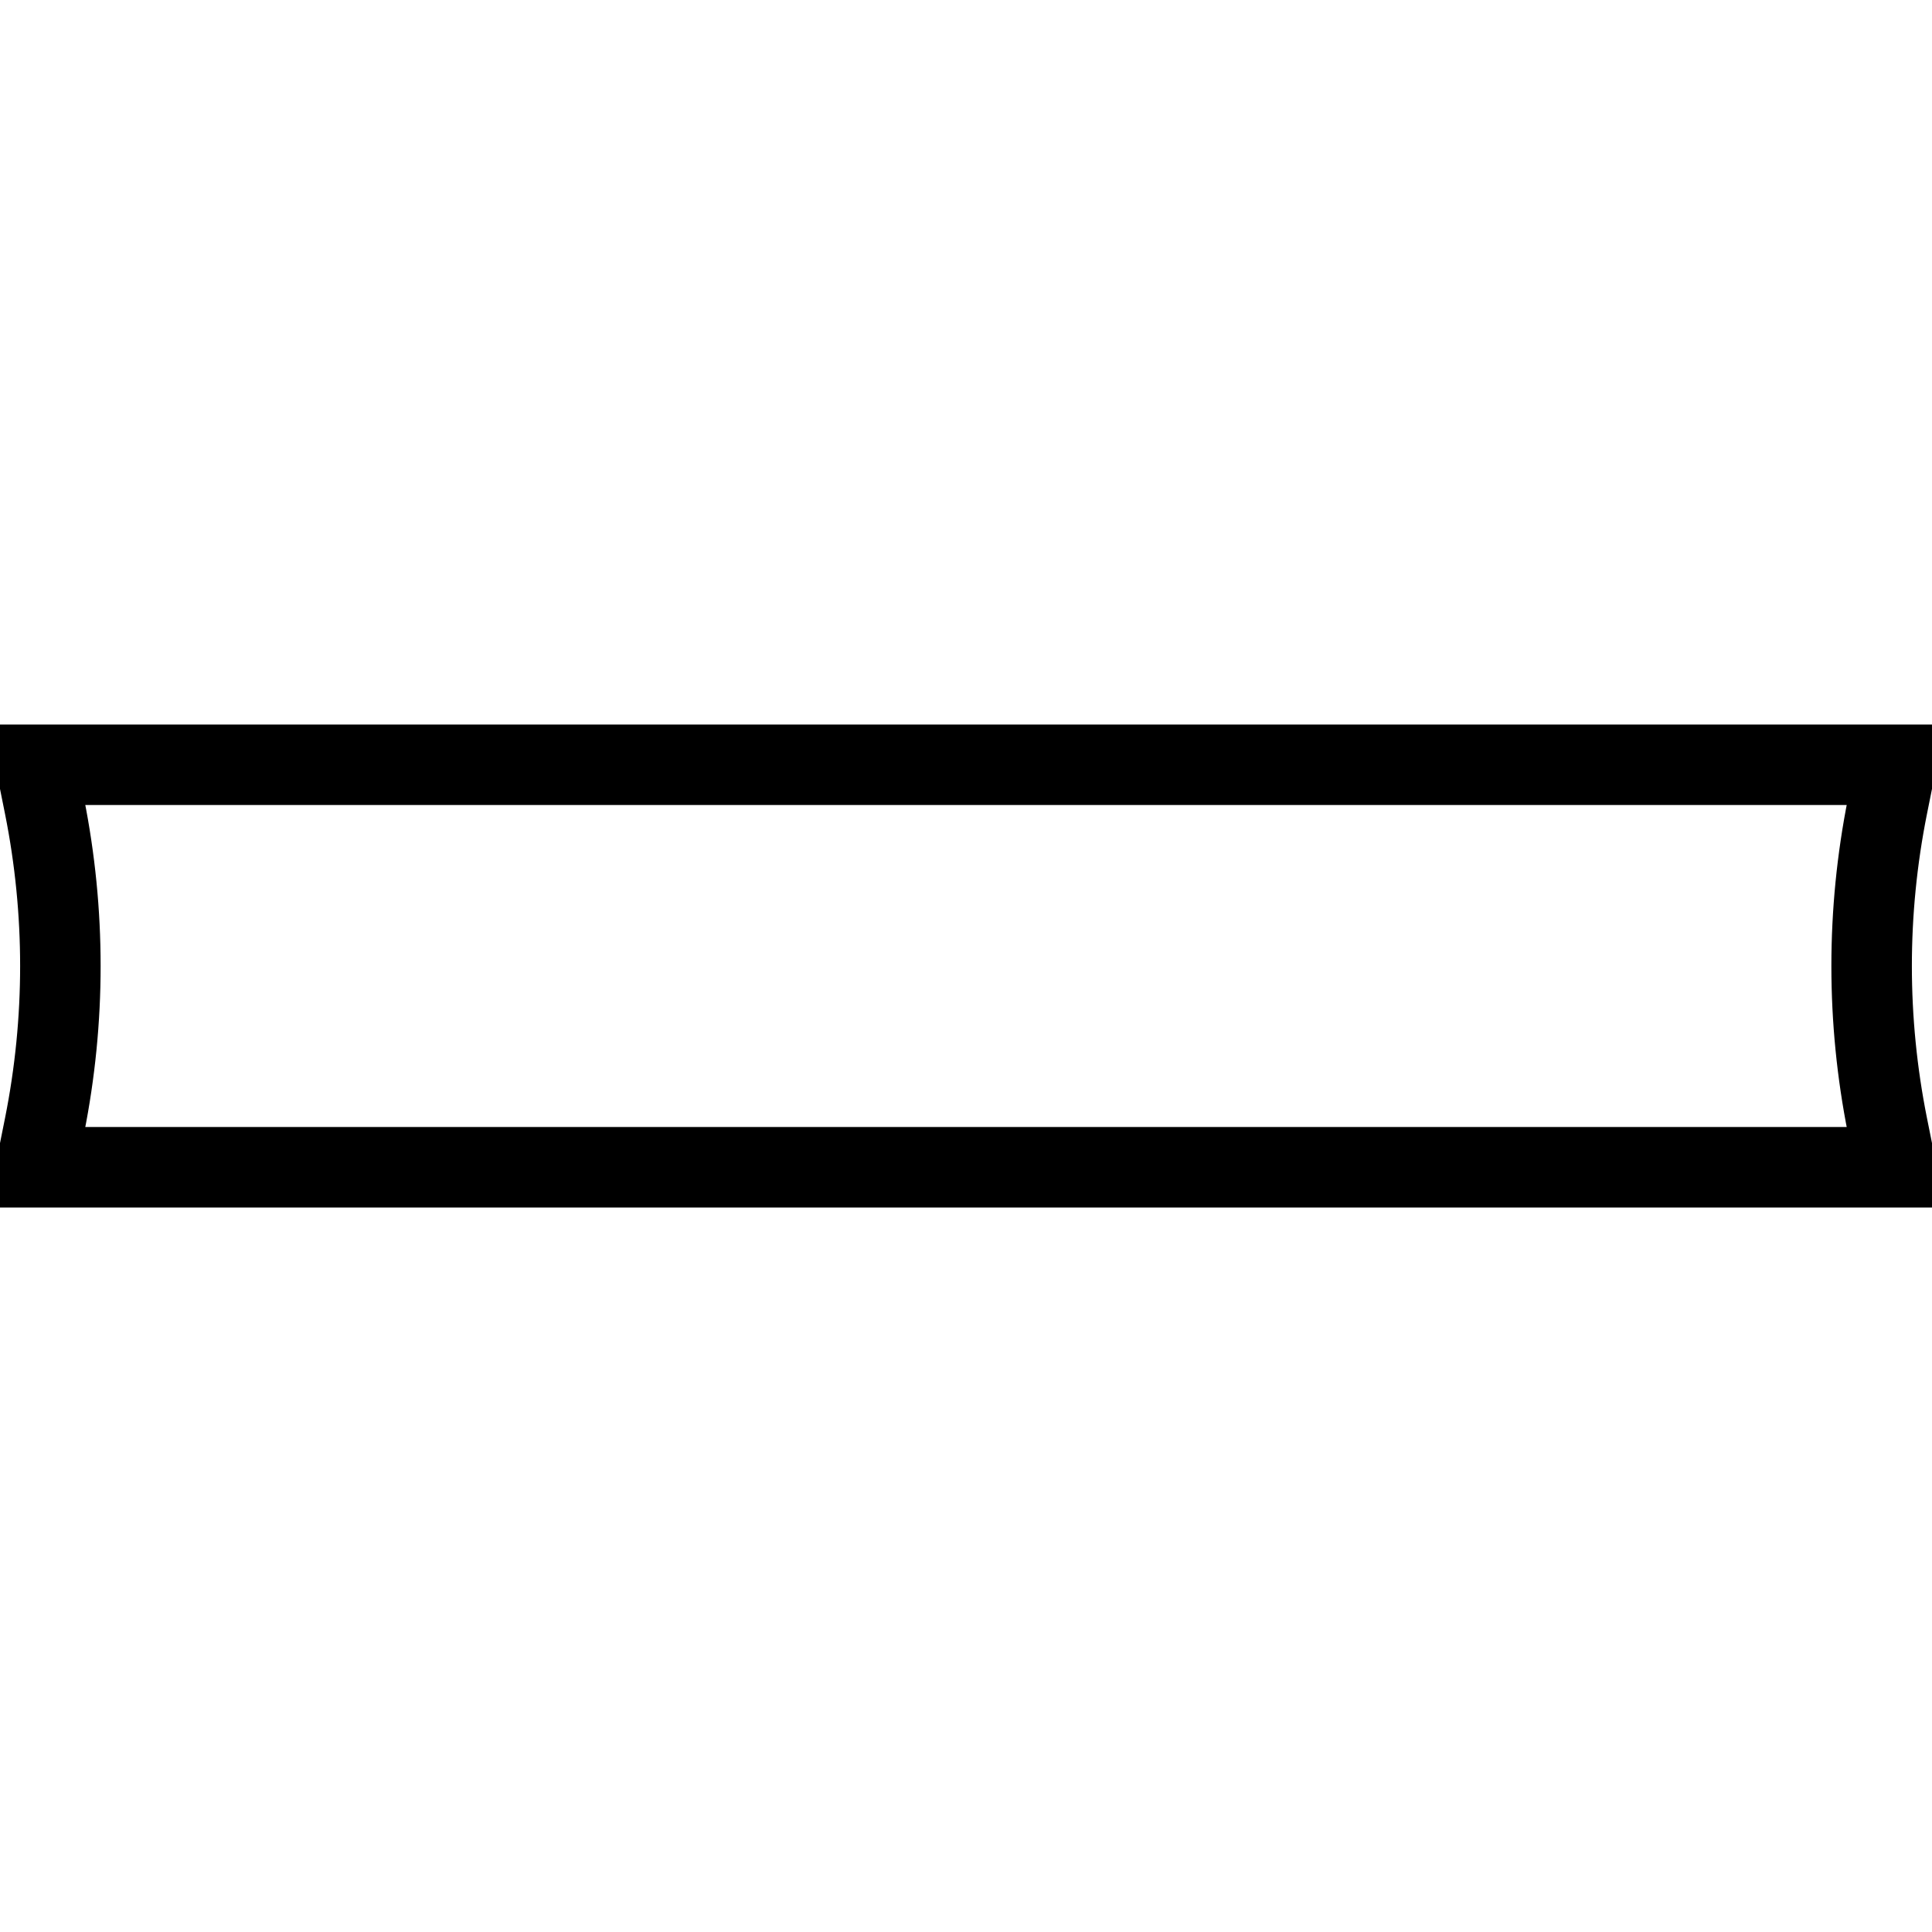 <svg xmlns="http://www.w3.org/2000/svg" fill="none" viewBox="0 0 24 24"><path stroke="#000" d="M0.5 14.5H23.5V14.25L23.446 13.981C23.316 13.329 23.25 12.665 23.25 12C23.25 11.335 23.316 10.671 23.446 10.019L23.5 9.75V9.5H0.5V9.75L0.554 10.019C0.684 10.671 0.75 11.335 0.75 12C0.75 12.665 0.684 13.329 0.554 13.981L0.5 14.25V14.5Z"></path></svg>
